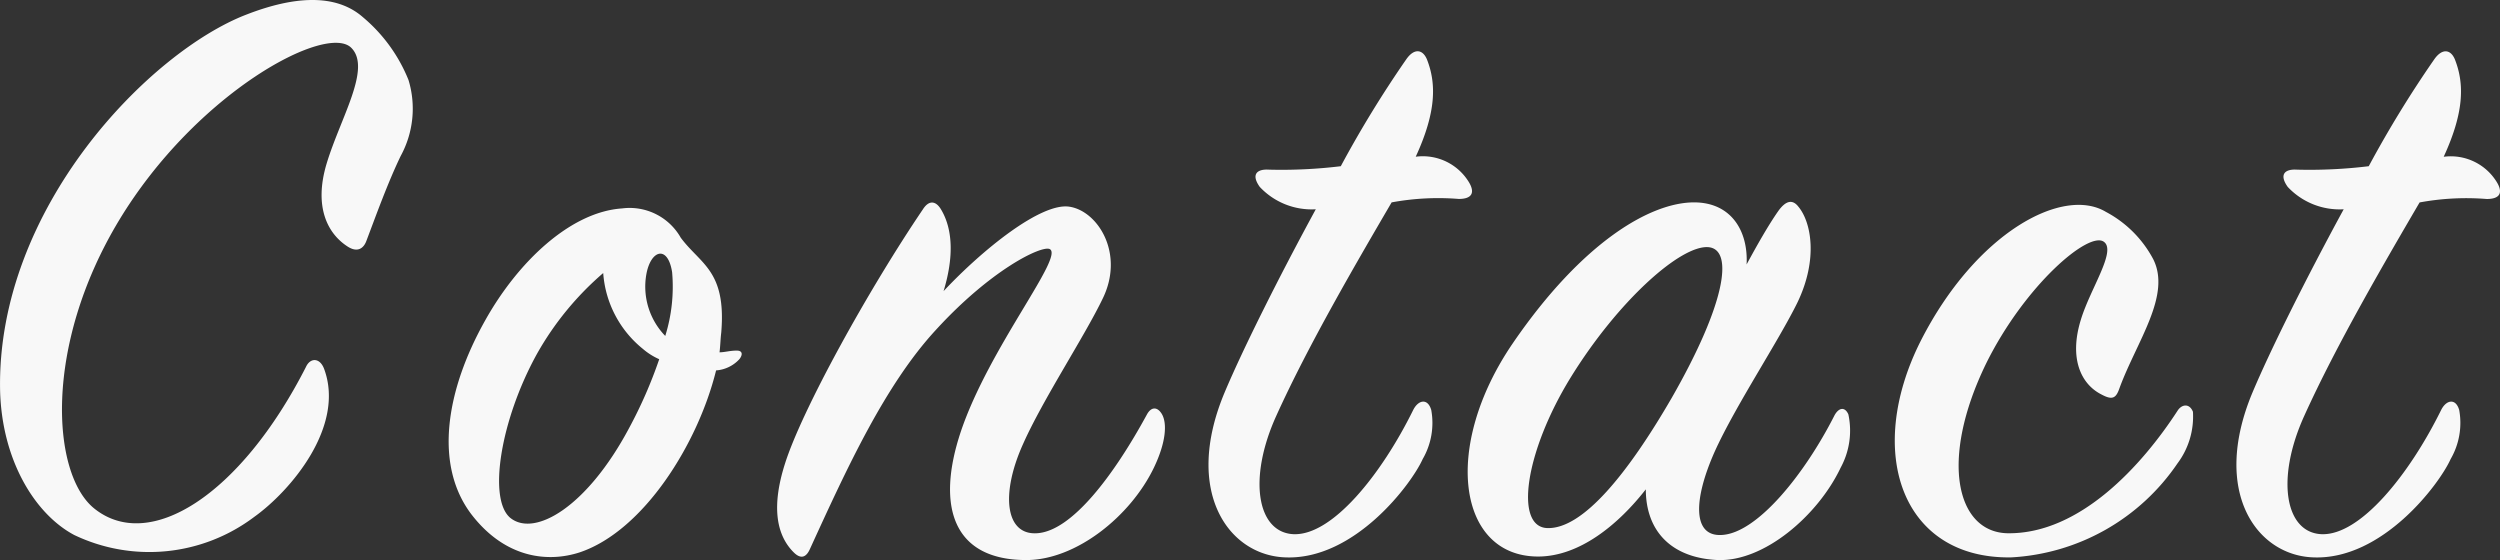 <svg xmlns="http://www.w3.org/2000/svg" width="171.183" height="38.35" viewBox="0 0 171.183 38.35">
  <rect x="0" y="0" width="171.183" height="38.35" fill="#333333" stroke="none"/>
  <path id="contact" d="M-60.947-12.154C-65.431-3.363-71.685.59-75.461-2.478c-2.891-2.36-3.481-11.092,1.711-19.706,5.31-8.791,14.278-13.57,15.93-11.8,1.357,1.416-.767,4.779-1.711,7.906-.885,2.95.059,4.779,1.416,5.664.708.472,1.121.118,1.3-.354.649-1.711,1.475-4.012,2.36-5.841a6.754,6.754,0,0,0,.531-5.192,10.931,10.931,0,0,0-3.127-4.307c-1.888-1.652-4.779-1.416-7.965-.177-6.608,2.537-17.11,13.216-16.874,25.724.118,4.838,2.419,8.5,5.074,9.912A11.925,11.925,0,0,0-64.487-1.888c2.478-1.77,6.254-6.195,4.779-10.148C-60-12.8-60.652-12.8-60.947-12.154Zm29.677-.531c.236-.295.236-.59-.177-.59-.472,0-.826.118-1.18.118.059-.472.059-.885.118-1.357.354-4.248-1.416-4.661-2.773-6.49a4.022,4.022,0,0,0-4.012-2.006c-3.54.236-7.139,3.658-9.381,7.67-2.655,4.72-3.54,9.853-.944,13.275,2.36,3.068,5.31,3.3,7.434,2.6C-37.819-.944-34.1-6.9-32.863-11.918A2.4,2.4,0,0,0-31.27-12.685Zm-5.074-1.593a4.852,4.852,0,0,1-1.3-4.189c.295-1.711,1.475-2.065,1.77-.177A11.3,11.3,0,0,1-36.344-14.278Zm-.413,1.593a31.135,31.135,0,0,1-2.065,4.72c-2.891,5.428-6.49,7.493-8.142,6.136-1.534-1.3-.649-6.726,1.829-11.21a20.636,20.636,0,0,1,4.543-5.546,7.335,7.335,0,0,0,2.714,5.192A4.488,4.488,0,0,0-36.757-12.685Zm19.47-4.661c.649-2.124.708-4.13-.177-5.6-.354-.59-.826-.649-1.239,0-3.717,5.487-8.26,13.688-9.44,17.405-.944,2.95-.59,4.9.59,6.077.531.531.885.3,1.121-.236,2.537-5.546,5.133-11.21,8.614-14.986,3.776-4.13,7.2-5.782,7.788-5.546,1.062.472-4.13,6.726-6.077,12.508-1.711,5.133-.531,8.791,4.484,8.791,3.422,0,7.139-3.009,8.732-6.313.826-1.711.944-3.068.531-3.717-.3-.472-.708-.472-1,.059C-5.605-4.779-8.5-.885-10.915-.767c-2.124.118-2.478-2.655-.944-6.077,1.357-3.068,4.248-7.434,5.487-10.03,1.475-3.068-.354-5.959-2.3-6.254S-14.632-20.178-17.287-17.346ZM8.2-22.951C5.664-18.29,3.186-13.334,1.947-10.384-.885-3.6,2.242.767,6.136.885c4.72.177,8.614-5.015,9.381-6.726a4.937,4.937,0,0,0,.59-3.363c-.236-.826-.885-.708-1.239,0-2.183,4.425-5.546,8.614-8.2,8.5C4.189-.826,3.54-4.484,5.487-8.791c2.242-4.956,5.6-10.679,7.906-14.632a17.6,17.6,0,0,1,4.6-.236c.885,0,1.121-.413.708-1.121a3.693,3.693,0,0,0-3.658-1.77c1.416-3.068,1.416-5.015.767-6.667-.3-.708-.885-.767-1.416,0A75.812,75.812,0,0,0,9.912-25.9a33.627,33.627,0,0,1-4.9.236c-.885-.059-1.239.354-.649,1.18A4.867,4.867,0,0,0,8.2-22.951Zm29.5,3.776c.118-2.3-1.062-4.248-3.6-4.248-2.95,0-7.611,2.655-12.39,9.617C16.815-6.667,17.936.826,23.423.826c2.832,0,5.487-2.183,7.375-4.6C30.8-1,32.45.885,35.636,1.062c3.245.177,6.962-3.068,8.5-6.313a5.3,5.3,0,0,0,.531-3.658c-.236-.531-.649-.472-.944.059-2.065,4.071-5.31,8.083-7.729,8.2-2.006.118-1.947-2.419-.472-5.723,1.416-3.127,4.366-7.552,5.664-10.207,1.416-2.95.944-5.487.059-6.549q-.619-.8-1.416.354C39.176-21.83,38.468-20.591,37.7-19.175ZM32.568-10.03c-3.009,5.192-6.077,8.968-8.5,8.909-2.3-.059-1.534-5.251,1.593-10.325,3.245-5.251,7.552-9.086,9.44-8.909C36.816-20.178,36.285-16.52,32.568-10.03ZM62.3-22.774c-2.95-1.77-8.909,1.416-12.685,8.85C45.784-6.313,48.321,1,55.814.885A14.727,14.727,0,0,0,67.2-5.546a5.349,5.349,0,0,0,1.062-3.54c-.236-.59-.767-.531-1.062-.059C64.782-5.428,60.534-.708,55.578-.767,52.1-.826,50.858-5.723,54.1-12.39c2.655-5.369,7.08-9.145,8.083-8.319.826.649-.944,3.186-1.593,5.31-.826,2.655,0,4.425,1.416,5.133.767.413,1,.236,1.239-.472,1.18-3.186,3.54-6.313,2.3-8.791A7.8,7.8,0,0,0,62.3-22.774Zm16.284-.177c-2.537,4.661-5.015,9.617-6.254,12.567C69.5-3.6,72.629.767,76.523.885c4.72.177,8.614-5.015,9.381-6.726a4.937,4.937,0,0,0,.59-3.363c-.236-.826-.885-.708-1.239,0-2.183,4.425-5.546,8.614-8.2,8.5-2.478-.118-3.127-3.776-1.18-8.083,2.242-4.956,5.6-10.679,7.906-14.632a17.6,17.6,0,0,1,4.6-.236c.885,0,1.121-.413.708-1.121a3.693,3.693,0,0,0-3.658-1.77c1.416-3.068,1.416-5.015.767-6.667-.295-.708-.885-.767-1.416,0A75.813,75.813,0,0,0,80.3-25.9a33.627,33.627,0,0,1-4.9.236c-.885-.059-1.239.354-.649,1.18A4.867,4.867,0,0,0,78.588-22.951Z" transform="translate(81.896 37.281)" fill="#f8f8f8"/>
</svg>
